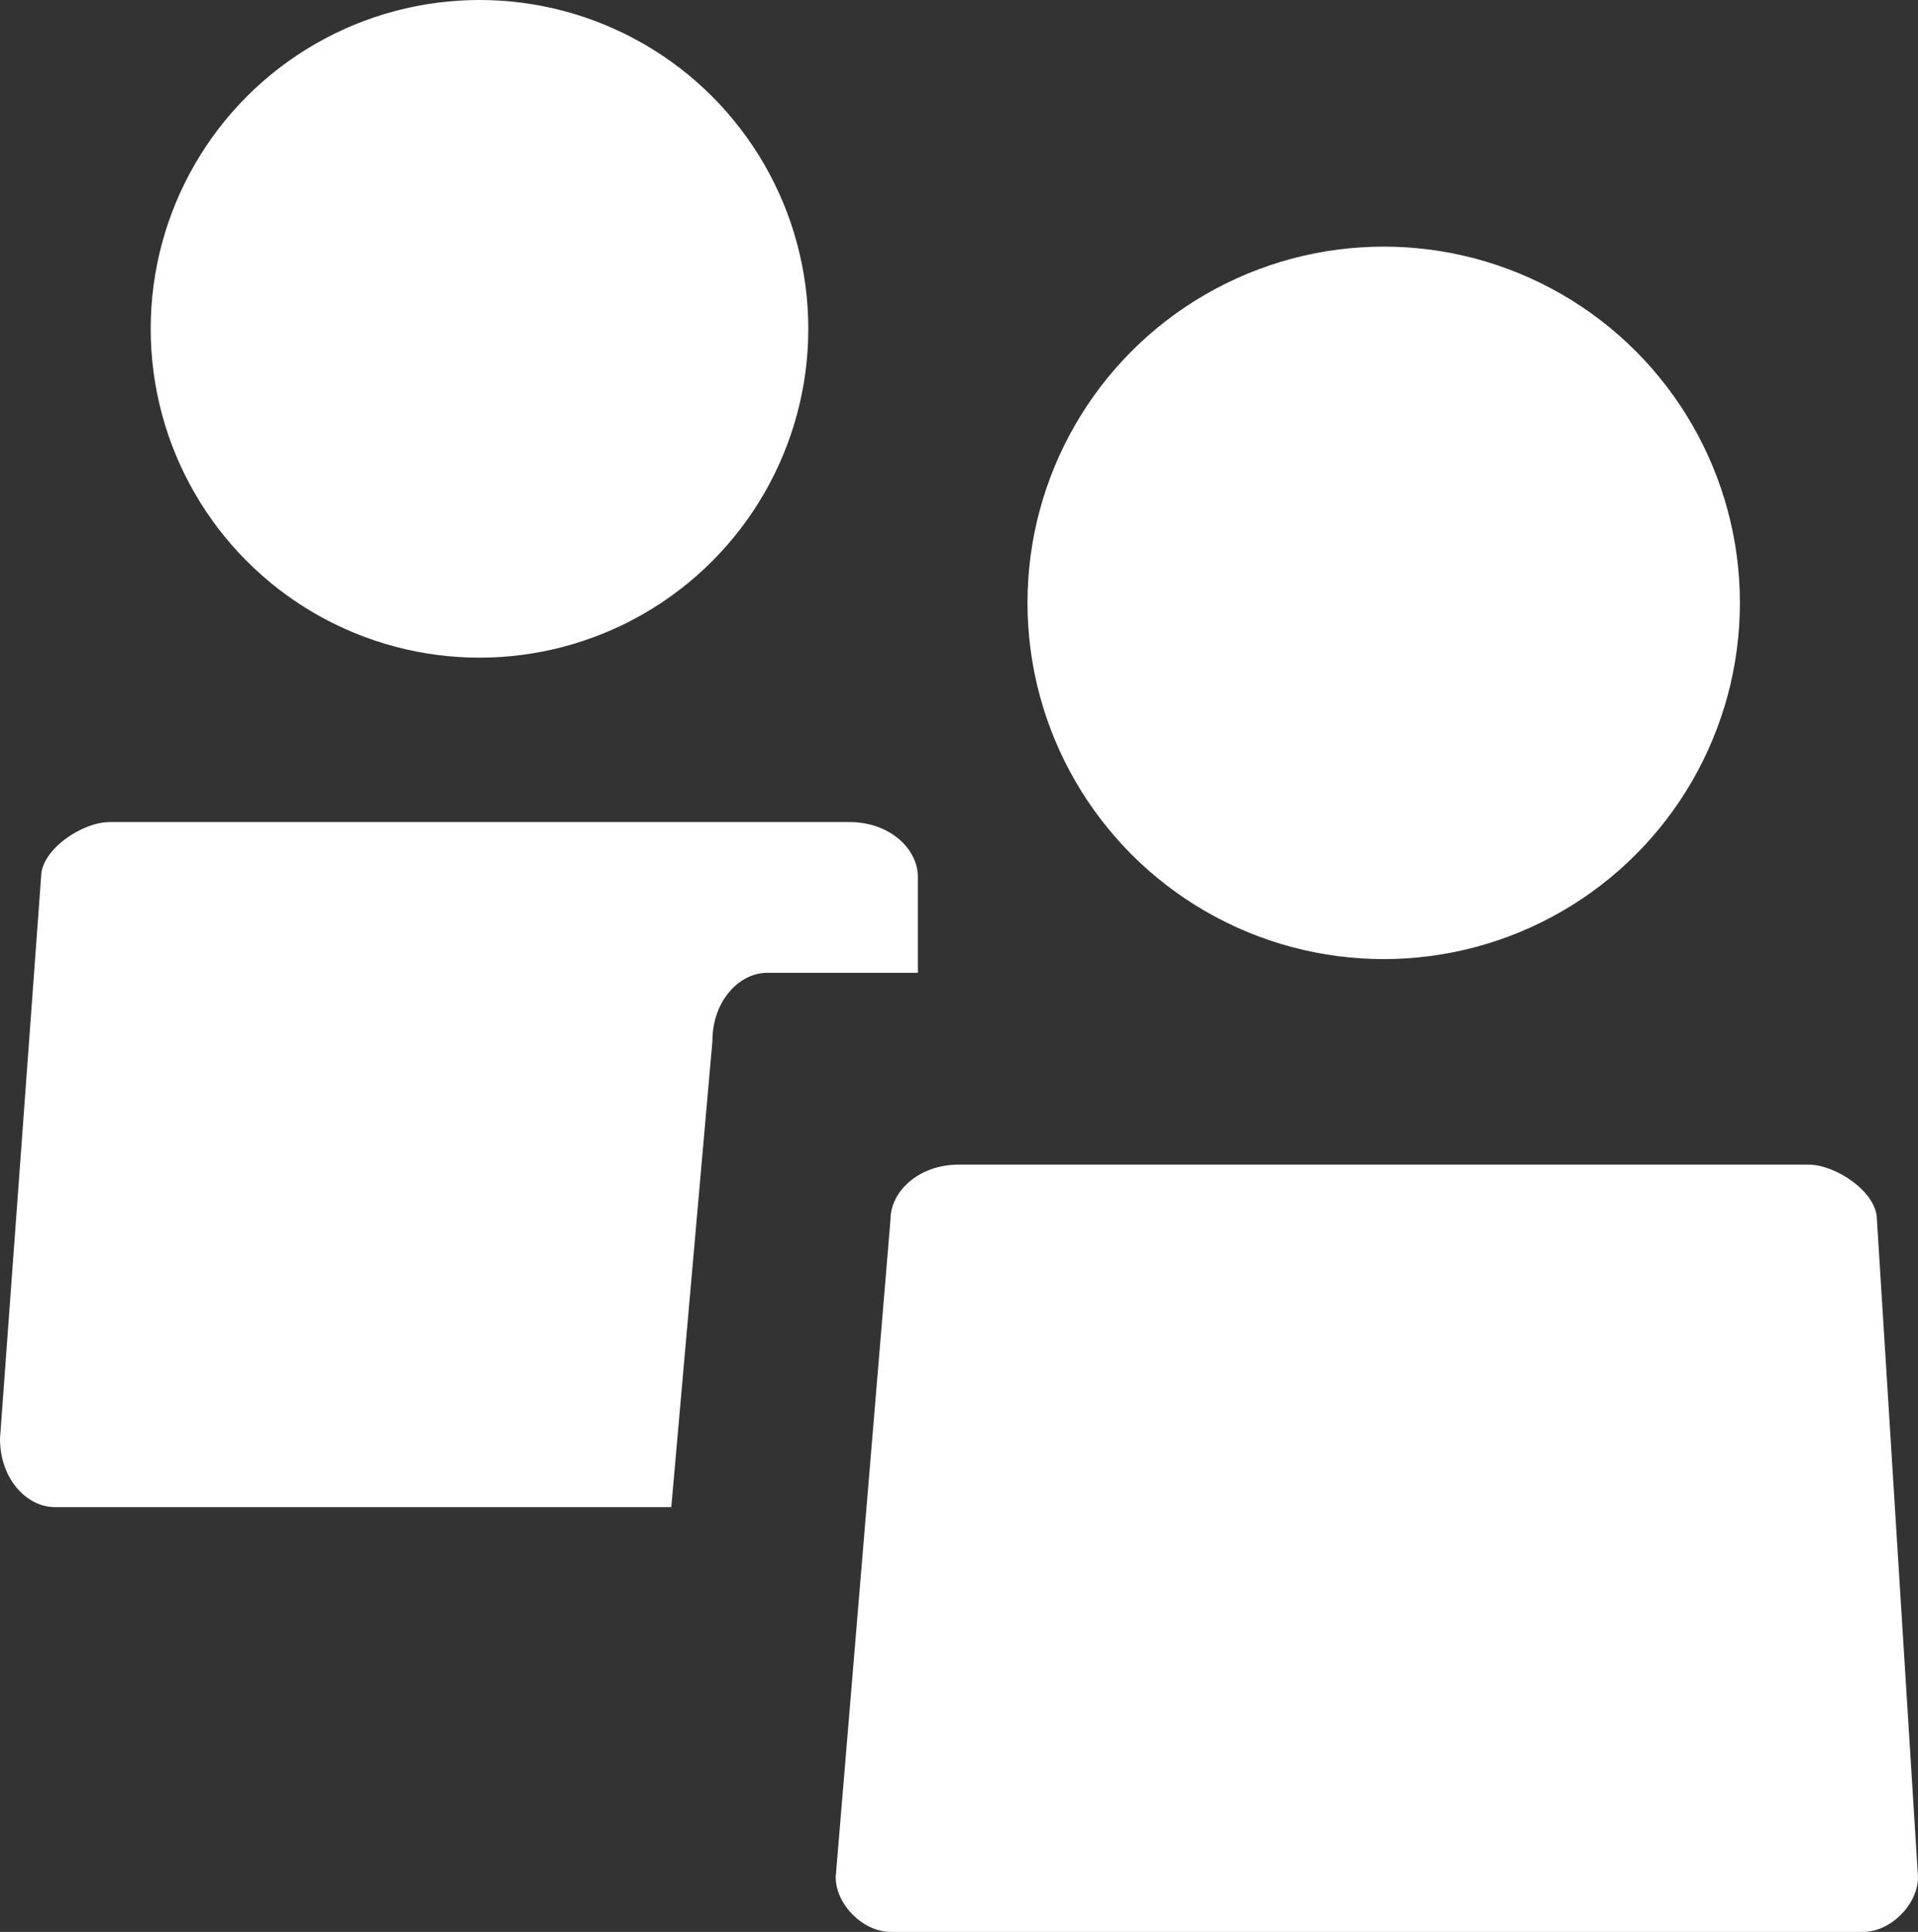 <svg xmlns="http://www.w3.org/2000/svg" width="14" height="14.1" viewBox="0 0 14 14.1"><rect x="0" y="0" width="14" height="14.1" fill="#333333" stroke="none"/><circle fill="#FFF" cx="10.1" cy="4.4" r="2.6"/><path fill="#FFF" d="M14 13.7c0 .2-.2.4-.4.4H6.5c-.2 0-.4-.2-.4-.4l.4-4.8c0-.2.2-.4.5-.4h6.2c.2 0 .5.2.5.4l.3 4.8z"/><g fill="#FFF"><circle cx="3.5" cy="2.4" r="2.4"/><path d="M5.6 7.1h1.1v-.7c0-.2-.2-.4-.5-.4H.8c-.2 0-.5.2-.5.4L0 10.5c0 .3.2.5.4.5h4.5l.3-3.4c0-.3.2-.5.4-.5z"/></g></svg>